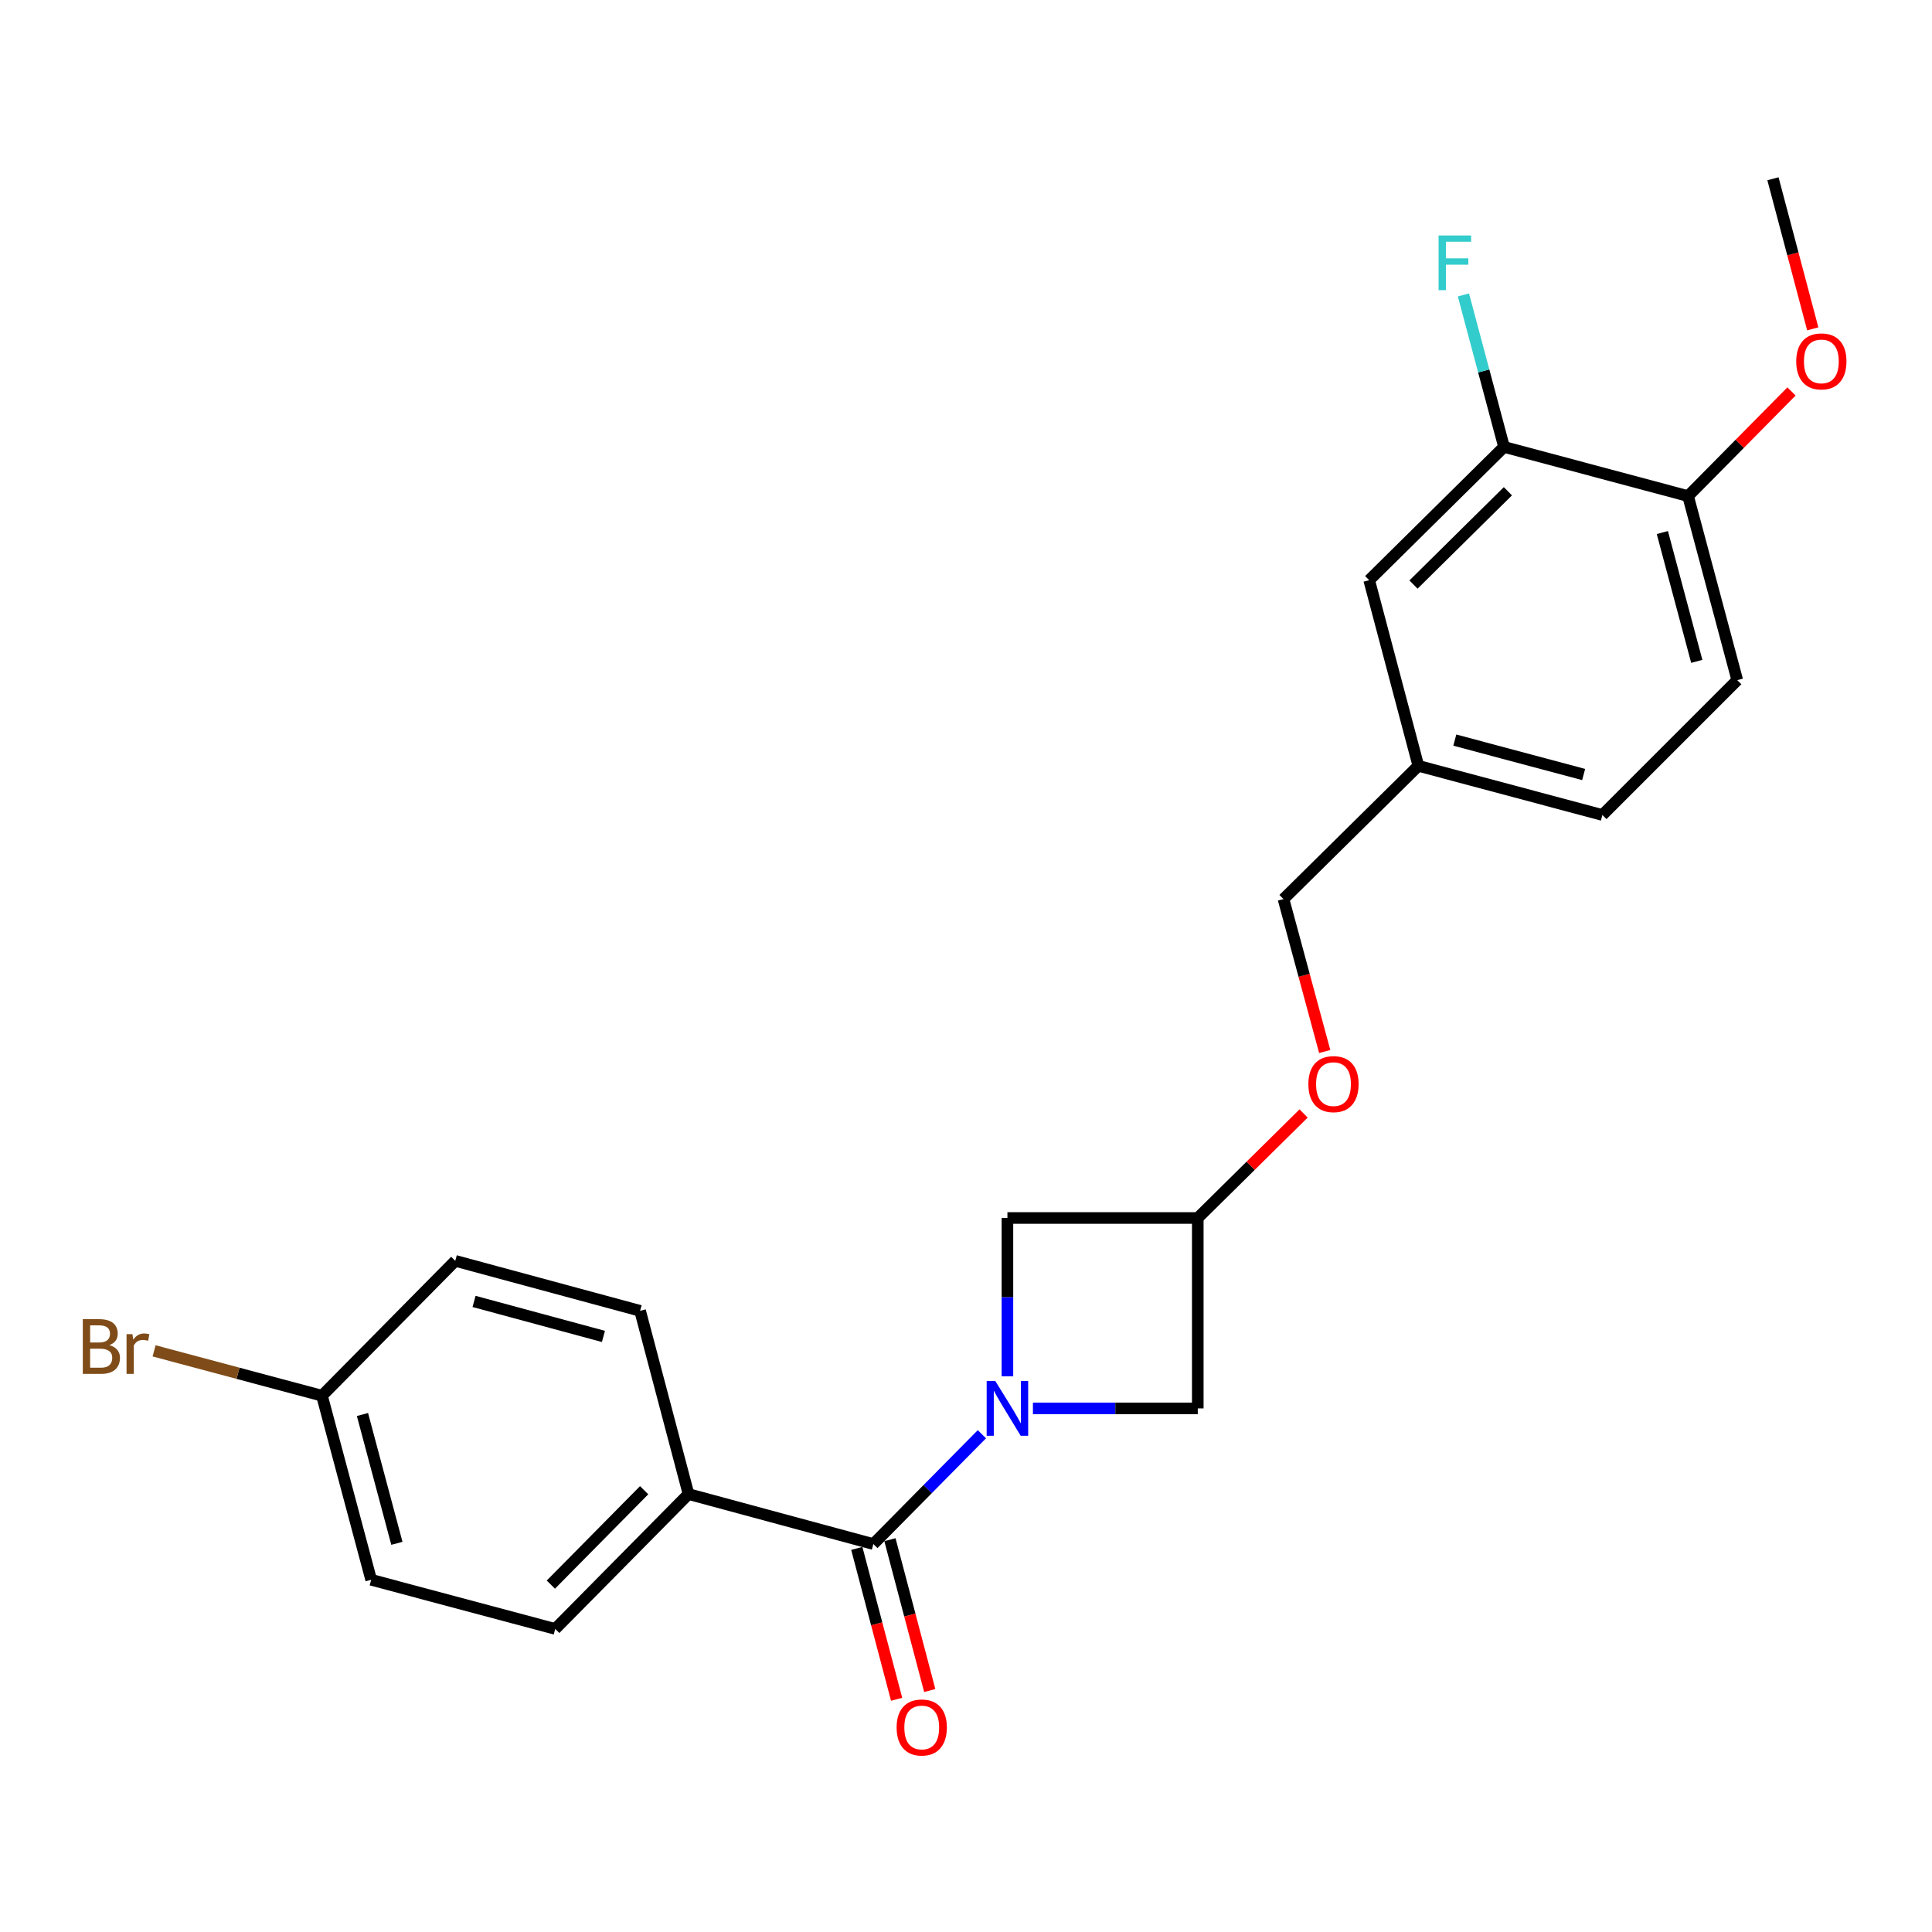 <?xml version='1.0' encoding='iso-8859-1'?>
<svg version='1.1' baseProfile='full'
              xmlns='http://www.w3.org/2000/svg'
                      xmlns:rdkit='http://www.rdkit.org/xml'
                      xmlns:xlink='http://www.w3.org/1999/xlink'
                  xml:space='preserve'
width='1000px' height='1000px' viewBox='0 0 1000 1000'>
<!-- END OF HEADER -->
<rect style='opacity:1.0;fill:#FFFFFF;stroke:none' width='1000' height='1000' x='0' y='0'> </rect>
<path class='bond-0' d='M 508.232,742.352 L 480.141,770.773' style='fill:none;fill-rule:evenodd;stroke:#0000FF;stroke-width:6px;stroke-linecap:butt;stroke-linejoin:miter;stroke-opacity:1' />
<path class='bond-0' d='M 480.141,770.773 L 452.051,799.195' style='fill:none;fill-rule:evenodd;stroke:#000000;stroke-width:6px;stroke-linecap:butt;stroke-linejoin:miter;stroke-opacity:1' />
<path class='bond-1' d='M 534.643,728.988 L 577.304,728.988' style='fill:none;fill-rule:evenodd;stroke:#0000FF;stroke-width:6px;stroke-linecap:butt;stroke-linejoin:miter;stroke-opacity:1' />
<path class='bond-1' d='M 577.304,728.988 L 619.965,728.988' style='fill:none;fill-rule:evenodd;stroke:#000000;stroke-width:6px;stroke-linecap:butt;stroke-linejoin:miter;stroke-opacity:1' />
<path class='bond-2' d='M 521.439,712.364 L 521.439,671.399' style='fill:none;fill-rule:evenodd;stroke:#0000FF;stroke-width:6px;stroke-linecap:butt;stroke-linejoin:miter;stroke-opacity:1' />
<path class='bond-2' d='M 521.439,671.399 L 521.439,630.433' style='fill:none;fill-rule:evenodd;stroke:#000000;stroke-width:6px;stroke-linecap:butt;stroke-linejoin:miter;stroke-opacity:1' />
<path class='bond-4' d='M 452.051,799.195 L 356.373,773.329' style='fill:none;fill-rule:evenodd;stroke:#000000;stroke-width:6px;stroke-linecap:butt;stroke-linejoin:miter;stroke-opacity:1' />
<path class='bond-6' d='M 443.476,801.458 L 453.782,840.502' style='fill:none;fill-rule:evenodd;stroke:#000000;stroke-width:6px;stroke-linecap:butt;stroke-linejoin:miter;stroke-opacity:1' />
<path class='bond-6' d='M 453.782,840.502 L 464.087,879.546' style='fill:none;fill-rule:evenodd;stroke:#FF0000;stroke-width:6px;stroke-linecap:butt;stroke-linejoin:miter;stroke-opacity:1' />
<path class='bond-6' d='M 460.625,796.932 L 470.931,835.975' style='fill:none;fill-rule:evenodd;stroke:#000000;stroke-width:6px;stroke-linecap:butt;stroke-linejoin:miter;stroke-opacity:1' />
<path class='bond-6' d='M 470.931,835.975 L 481.236,875.019' style='fill:none;fill-rule:evenodd;stroke:#FF0000;stroke-width:6px;stroke-linecap:butt;stroke-linejoin:miter;stroke-opacity:1' />
<path class='bond-23' d='M 619.965,728.988 L 619.965,630.433' style='fill:none;fill-rule:evenodd;stroke:#000000;stroke-width:6px;stroke-linecap:butt;stroke-linejoin:miter;stroke-opacity:1' />
<path class='bond-5' d='M 521.439,630.433 L 619.965,630.433' style='fill:none;fill-rule:evenodd;stroke:#000000;stroke-width:6px;stroke-linecap:butt;stroke-linejoin:miter;stroke-opacity:1' />
<path class='bond-3' d='M 778.479,231.315 L 708.687,300.3' style='fill:none;fill-rule:evenodd;stroke:#000000;stroke-width:6px;stroke-linecap:butt;stroke-linejoin:miter;stroke-opacity:1' />
<path class='bond-3' d='M 780.479,254.277 L 731.624,302.566' style='fill:none;fill-rule:evenodd;stroke:#000000;stroke-width:6px;stroke-linecap:butt;stroke-linejoin:miter;stroke-opacity:1' />
<path class='bond-14' d='M 778.479,231.315 L 767.974,191.991' style='fill:none;fill-rule:evenodd;stroke:#000000;stroke-width:6px;stroke-linecap:butt;stroke-linejoin:miter;stroke-opacity:1' />
<path class='bond-14' d='M 767.974,191.991 L 757.469,152.666' style='fill:none;fill-rule:evenodd;stroke:#33CCCC;stroke-width:6px;stroke-linecap:butt;stroke-linejoin:miter;stroke-opacity:1' />
<path class='bond-25' d='M 778.479,231.315 L 873.743,256.777' style='fill:none;fill-rule:evenodd;stroke:#000000;stroke-width:6px;stroke-linecap:butt;stroke-linejoin:miter;stroke-opacity:1' />
<path class='bond-10' d='M 356.373,773.329 L 287.388,843.132' style='fill:none;fill-rule:evenodd;stroke:#000000;stroke-width:6px;stroke-linecap:butt;stroke-linejoin:miter;stroke-opacity:1' />
<path class='bond-10' d='M 333.41,771.332 L 285.121,820.194' style='fill:none;fill-rule:evenodd;stroke:#000000;stroke-width:6px;stroke-linecap:butt;stroke-linejoin:miter;stroke-opacity:1' />
<path class='bond-11' d='M 356.373,773.329 L 331.315,678.489' style='fill:none;fill-rule:evenodd;stroke:#000000;stroke-width:6px;stroke-linecap:butt;stroke-linejoin:miter;stroke-opacity:1' />
<path class='bond-9' d='M 619.965,630.433 L 647.354,603.382' style='fill:none;fill-rule:evenodd;stroke:#000000;stroke-width:6px;stroke-linecap:butt;stroke-linejoin:miter;stroke-opacity:1' />
<path class='bond-9' d='M 647.354,603.382 L 674.743,576.332' style='fill:none;fill-rule:evenodd;stroke:#FF0000;stroke-width:6px;stroke-linecap:butt;stroke-linejoin:miter;stroke-opacity:1' />
<path class='bond-7' d='M 873.743,256.777 L 899.205,352.041' style='fill:none;fill-rule:evenodd;stroke:#000000;stroke-width:6px;stroke-linecap:butt;stroke-linejoin:miter;stroke-opacity:1' />
<path class='bond-7' d='M 860.428,275.646 L 878.251,342.331' style='fill:none;fill-rule:evenodd;stroke:#000000;stroke-width:6px;stroke-linecap:butt;stroke-linejoin:miter;stroke-opacity:1' />
<path class='bond-21' d='M 873.743,256.777 L 900.509,229.694' style='fill:none;fill-rule:evenodd;stroke:#000000;stroke-width:6px;stroke-linecap:butt;stroke-linejoin:miter;stroke-opacity:1' />
<path class='bond-21' d='M 900.509,229.694 L 927.275,202.611' style='fill:none;fill-rule:evenodd;stroke:#FF0000;stroke-width:6px;stroke-linecap:butt;stroke-linejoin:miter;stroke-opacity:1' />
<path class='bond-8' d='M 708.687,300.3 L 734.138,396.392' style='fill:none;fill-rule:evenodd;stroke:#000000;stroke-width:6px;stroke-linecap:butt;stroke-linejoin:miter;stroke-opacity:1' />
<path class='bond-16' d='M 685.669,544.256 L 675.002,504.811' style='fill:none;fill-rule:evenodd;stroke:#FF0000;stroke-width:6px;stroke-linecap:butt;stroke-linejoin:miter;stroke-opacity:1' />
<path class='bond-16' d='M 675.002,504.811 L 664.336,465.366' style='fill:none;fill-rule:evenodd;stroke:#000000;stroke-width:6px;stroke-linecap:butt;stroke-linejoin:miter;stroke-opacity:1' />
<path class='bond-19' d='M 287.388,843.132 L 192.114,817.69' style='fill:none;fill-rule:evenodd;stroke:#000000;stroke-width:6px;stroke-linecap:butt;stroke-linejoin:miter;stroke-opacity:1' />
<path class='bond-18' d='M 331.315,678.489 L 235.647,652.613' style='fill:none;fill-rule:evenodd;stroke:#000000;stroke-width:6px;stroke-linecap:butt;stroke-linejoin:miter;stroke-opacity:1' />
<path class='bond-18' d='M 312.334,691.729 L 245.367,673.616' style='fill:none;fill-rule:evenodd;stroke:#000000;stroke-width:6px;stroke-linecap:butt;stroke-linejoin:miter;stroke-opacity:1' />
<path class='bond-12' d='M 899.205,352.041 L 829.402,421.843' style='fill:none;fill-rule:evenodd;stroke:#000000;stroke-width:6px;stroke-linecap:butt;stroke-linejoin:miter;stroke-opacity:1' />
<path class='bond-13' d='M 734.138,396.392 L 664.336,465.366' style='fill:none;fill-rule:evenodd;stroke:#000000;stroke-width:6px;stroke-linecap:butt;stroke-linejoin:miter;stroke-opacity:1' />
<path class='bond-17' d='M 734.138,396.392 L 829.402,421.843' style='fill:none;fill-rule:evenodd;stroke:#000000;stroke-width:6px;stroke-linecap:butt;stroke-linejoin:miter;stroke-opacity:1' />
<path class='bond-17' d='M 753.006,383.074 L 819.691,400.89' style='fill:none;fill-rule:evenodd;stroke:#000000;stroke-width:6px;stroke-linecap:butt;stroke-linejoin:miter;stroke-opacity:1' />
<path class='bond-15' d='M 166.653,722.426 L 235.647,652.613' style='fill:none;fill-rule:evenodd;stroke:#000000;stroke-width:6px;stroke-linecap:butt;stroke-linejoin:miter;stroke-opacity:1' />
<path class='bond-20' d='M 166.653,722.426 L 123.208,710.813' style='fill:none;fill-rule:evenodd;stroke:#000000;stroke-width:6px;stroke-linecap:butt;stroke-linejoin:miter;stroke-opacity:1' />
<path class='bond-20' d='M 123.208,710.813 L 79.763,699.2' style='fill:none;fill-rule:evenodd;stroke:#7F4C19;stroke-width:6px;stroke-linecap:butt;stroke-linejoin:miter;stroke-opacity:1' />
<path class='bond-24' d='M 166.653,722.426 L 192.114,817.69' style='fill:none;fill-rule:evenodd;stroke:#000000;stroke-width:6px;stroke-linecap:butt;stroke-linejoin:miter;stroke-opacity:1' />
<path class='bond-24' d='M 187.607,732.136 L 205.43,798.821' style='fill:none;fill-rule:evenodd;stroke:#000000;stroke-width:6px;stroke-linecap:butt;stroke-linejoin:miter;stroke-opacity:1' />
<path class='bond-22' d='M 938.282,170.211 L 927.981,131.369' style='fill:none;fill-rule:evenodd;stroke:#FF0000;stroke-width:6px;stroke-linecap:butt;stroke-linejoin:miter;stroke-opacity:1' />
<path class='bond-22' d='M 927.981,131.369 L 917.68,92.528' style='fill:none;fill-rule:evenodd;stroke:#000000;stroke-width:6px;stroke-linecap:butt;stroke-linejoin:miter;stroke-opacity:1' />
<path  class='atom-0' d='M 515.179 714.828
L 524.459 729.828
Q 525.379 731.308, 526.859 733.988
Q 528.339 736.668, 528.419 736.828
L 528.419 714.828
L 532.179 714.828
L 532.179 743.148
L 528.299 743.148
L 518.339 726.748
Q 517.179 724.828, 515.939 722.628
Q 514.739 720.428, 514.379 719.748
L 514.379 743.148
L 510.699 743.148
L 510.699 714.828
L 515.179 714.828
' fill='#0000FF'/>
<path  class='atom-7' d='M 464.089 894.135
Q 464.089 887.335, 467.449 883.535
Q 470.809 879.735, 477.089 879.735
Q 483.369 879.735, 486.729 883.535
Q 490.089 887.335, 490.089 894.135
Q 490.089 901.015, 486.689 904.935
Q 483.289 908.815, 477.089 908.815
Q 470.849 908.815, 467.449 904.935
Q 464.089 901.055, 464.089 894.135
M 477.089 905.615
Q 481.409 905.615, 483.729 902.735
Q 486.089 899.815, 486.089 894.135
Q 486.089 888.575, 483.729 885.775
Q 481.409 882.935, 477.089 882.935
Q 472.769 882.935, 470.409 885.735
Q 468.089 888.535, 468.089 894.135
Q 468.089 899.855, 470.409 902.735
Q 472.769 905.615, 477.089 905.615
' fill='#FF0000'/>
<path  class='atom-10' d='M 677.211 561.134
Q 677.211 554.334, 680.571 550.534
Q 683.931 546.734, 690.211 546.734
Q 696.491 546.734, 699.851 550.534
Q 703.211 554.334, 703.211 561.134
Q 703.211 568.014, 699.811 571.934
Q 696.411 575.814, 690.211 575.814
Q 683.971 575.814, 680.571 571.934
Q 677.211 568.054, 677.211 561.134
M 690.211 572.614
Q 694.531 572.614, 696.851 569.734
Q 699.211 566.814, 699.211 561.134
Q 699.211 555.574, 696.851 552.774
Q 694.531 549.934, 690.211 549.934
Q 685.891 549.934, 683.531 552.734
Q 681.211 555.534, 681.211 561.134
Q 681.211 566.854, 683.531 569.734
Q 685.891 572.614, 690.211 572.614
' fill='#FF0000'/>
<path  class='atom-15' d='M 744.608 121.881
L 761.448 121.881
L 761.448 125.121
L 748.408 125.121
L 748.408 133.721
L 760.008 133.721
L 760.008 137.001
L 748.408 137.001
L 748.408 150.201
L 744.608 150.201
L 744.608 121.881
' fill='#33CCCC'/>
<path  class='atom-21' d='M 56.618 696.244
Q 59.338 697.004, 60.698 698.684
Q 62.098 700.324, 62.098 702.764
Q 62.098 706.684, 59.578 708.924
Q 57.098 711.124, 52.378 711.124
L 42.858 711.124
L 42.858 682.804
L 51.218 682.804
Q 56.058 682.804, 58.498 684.764
Q 60.938 686.724, 60.938 690.324
Q 60.938 694.604, 56.618 696.244
M 46.658 686.004
L 46.658 694.884
L 51.218 694.884
Q 54.018 694.884, 55.458 693.764
Q 56.938 692.604, 56.938 690.324
Q 56.938 686.004, 51.218 686.004
L 46.658 686.004
M 52.378 707.924
Q 55.138 707.924, 56.618 706.604
Q 58.098 705.284, 58.098 702.764
Q 58.098 700.444, 56.458 699.284
Q 54.858 698.084, 51.778 698.084
L 46.658 698.084
L 46.658 707.924
L 52.378 707.924
' fill='#7F4C19'/>
<path  class='atom-21' d='M 68.538 690.564
L 68.978 693.404
Q 71.138 690.204, 74.658 690.204
Q 75.778 690.204, 77.298 690.604
L 76.698 693.964
Q 74.978 693.564, 74.018 693.564
Q 72.338 693.564, 71.218 694.244
Q 70.138 694.884, 69.258 696.444
L 69.258 711.124
L 65.498 711.124
L 65.498 690.564
L 68.538 690.564
' fill='#7F4C19'/>
<path  class='atom-22' d='M 929.728 187.054
Q 929.728 180.254, 933.088 176.454
Q 936.448 172.654, 942.728 172.654
Q 949.008 172.654, 952.368 176.454
Q 955.728 180.254, 955.728 187.054
Q 955.728 193.934, 952.328 197.854
Q 948.928 201.734, 942.728 201.734
Q 936.488 201.734, 933.088 197.854
Q 929.728 193.974, 929.728 187.054
M 942.728 198.534
Q 947.048 198.534, 949.368 195.654
Q 951.728 192.734, 951.728 187.054
Q 951.728 181.494, 949.368 178.694
Q 947.048 175.854, 942.728 175.854
Q 938.408 175.854, 936.048 178.654
Q 933.728 181.454, 933.728 187.054
Q 933.728 192.774, 936.048 195.654
Q 938.408 198.534, 942.728 198.534
' fill='#FF0000'/>
</svg>
